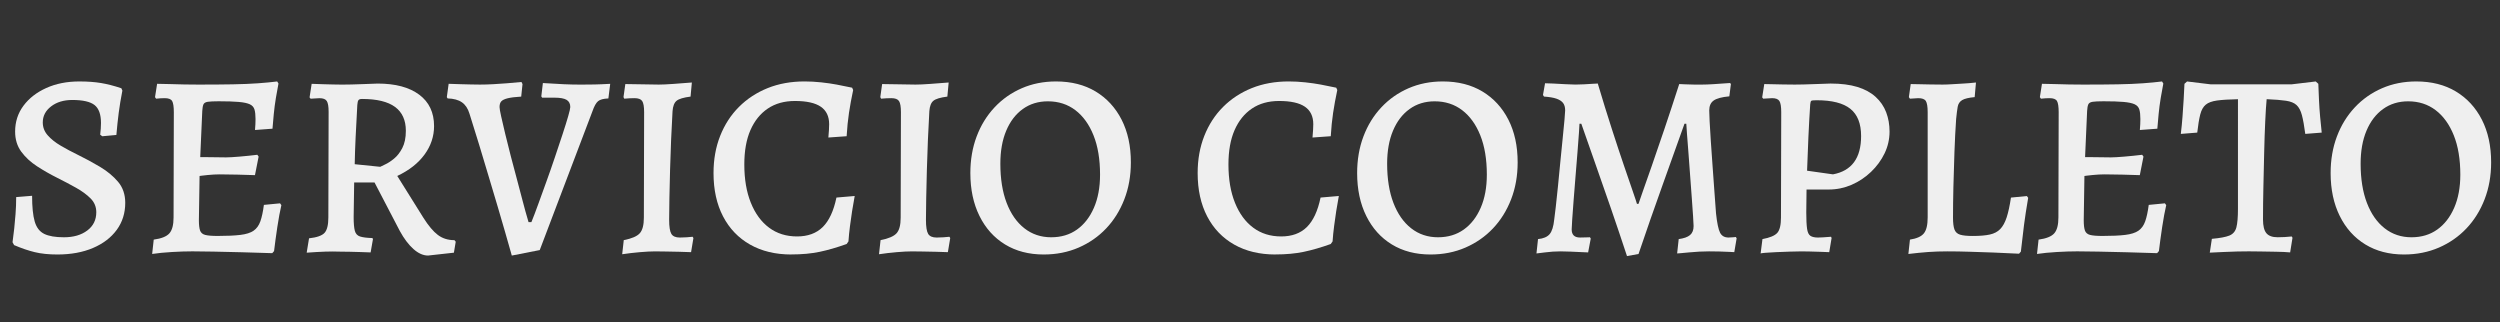 <svg xmlns="http://www.w3.org/2000/svg" id="Capa_1" viewBox="0 0 1536 198"><rect x="0" y="0" width="1536" height="198" fill="#333333" stroke="none"/><defs><style>.cls-1{fill:#efefef;}</style></defs><path class="cls-1" d="M35.28,156.36c-5.35,0-10-.48-13.95-1.44-3.96-.96-8.18-2.41-12.67-4.33l-.96-1.76c.43-3.1.77-5.91,1.04-8.42.27-2.51.53-5.45.8-8.82.27-3.37.4-6.87.4-10.5l9.78-.8c0,6.84.53,12.11,1.6,15.79,1.07,3.69,3.02,6.23,5.85,7.62,2.83,1.39,6.87,2.08,12.11,2.08,5.88,0,10.66-1.39,14.35-4.17,3.69-2.78,5.53-6.52,5.53-11.22,0-3.31-1.18-6.15-3.53-8.5-2.35-2.35-5.35-4.54-8.98-6.57-3.63-2.03-7.48-4.06-11.54-6.09-4.28-2.14-8.39-4.49-12.35-7.06-3.96-2.57-7.19-5.56-9.7-8.98-2.51-3.42-3.77-7.54-3.77-12.35,0-5.99,1.71-11.28,5.13-15.88,3.42-4.6,8.1-8.23,14.03-10.9,5.93-2.67,12.69-4.01,20.28-4.01,5.02,0,9.46.32,13.31.96,3.85.64,8.02,1.71,12.51,3.21l.64,1.44c-.96,4.92-1.71,9.46-2.25,13.63-.54,4.17-1.02,8.71-1.44,13.63l-8.66.8-1.28-.96c.32-2.67.48-5.08.48-7.22,0-5.24-1.31-8.9-3.93-10.98-2.62-2.08-7.19-3.13-13.71-3.13-5.24,0-9.57,1.31-12.99,3.93-3.42,2.62-5.13,5.91-5.13,9.86,0,2.99,1.01,5.64,3.05,7.94,2.03,2.3,4.67,4.41,7.94,6.33,3.26,1.92,6.76,3.8,10.5,5.61,4.59,2.25,9.14,4.71,13.63,7.38,4.49,2.67,8.2,5.75,11.14,9.22,2.94,3.48,4.41,7.78,4.41,12.91,0,6.31-1.74,11.84-5.21,16.6-3.48,4.76-8.34,8.47-14.59,11.14-6.25,2.67-13.55,4.01-21.89,4.01Z"></path><path class="cls-1" d="M93.49,156.04l.96-8.82c4.7-.64,7.91-1.92,9.62-3.85,1.71-1.92,2.57-5.18,2.57-9.78l.16-64.62c0-3.42-.35-5.72-1.04-6.9-.7-1.18-2.22-1.76-4.57-1.76-.64,0-1.47.03-2.49.08-1.02.06-1.95.14-2.81.24l-.64-.96,1.28-8.18c2.14,0,4.67.06,7.62.16,2.94.11,5.99.19,9.14.24,3.15.06,6.01.08,8.58.08,8.23,0,15.31-.05,21.25-.16,5.93-.11,11.09-.32,15.47-.64,4.38-.32,8.28-.69,11.71-1.12l.8,1.28c-.54,2.67-1.07,5.64-1.6,8.9-.54,3.26-.96,6.52-1.28,9.78-.32,3.26-.59,6.28-.8,9.06l-10.74.8c.11-.96.19-2.14.24-3.53.05-1.39.08-2.46.08-3.21,0-2.46-.21-4.41-.64-5.85-.43-1.44-1.39-2.51-2.89-3.21-1.5-.69-3.77-1.18-6.82-1.44-3.05-.27-7.14-.4-12.27-.4-3.1,0-5.35.11-6.73.32-1.39.22-2.27.75-2.65,1.6-.38.86-.62,2.19-.72,4.01l-1.6,36.24-.48,30.95c0,2.78.24,4.87.72,6.25.48,1.39,1.52,2.3,3.13,2.73,1.6.43,4.17.64,7.7.64,5.77,0,10.42-.21,13.95-.64,3.53-.43,6.23-1.28,8.1-2.57,1.87-1.28,3.26-3.21,4.17-5.77.91-2.57,1.63-5.93,2.17-10.1l9.94-.96.8,1.12c-.86,3.64-1.68,8.13-2.49,13.47-.8,5.35-1.47,10.26-2,14.75l-1.12,1.28c-6.09-.22-12.29-.4-18.6-.56-6.31-.16-12.13-.3-17.48-.4-5.35-.11-9.68-.16-12.99-.16-3.64,0-7.78.13-12.43.4-4.65.27-8.74.67-12.27,1.2ZM120.59,108.41l1.28-11.87h4.17c2.03,0,4.22.03,6.57.08,2.35.06,4.43.08,6.25.08s4.59-.16,8.34-.48c3.74-.32,7.38-.69,10.9-1.12l.8,1.12-2.25,11.39c-2.89-.11-6.47-.21-10.74-.32-4.28-.11-7.91-.16-10.9-.16-2.25,0-4.71.14-7.38.4-2.67.27-5.03.56-7.06.88Z"></path><path class="cls-1" d="M262.98,157c-2.99,0-5.99-1.34-8.98-4.01-2.99-2.67-5.77-6.36-8.34-11.06l-15.55-29.83h-12.51l-.32,21.33c0,3.74.24,6.52.72,8.34.48,1.82,1.55,2.99,3.21,3.53,1.66.54,4.19.86,7.62.96l.32.64-1.44,8.18c-2.57-.11-4.81-.19-6.74-.24-1.92-.06-3.96-.11-6.09-.16-2.14-.06-4.17-.08-6.09-.08-2.89-.11-5.91-.11-9.06,0-3.15.11-6.92.32-11.3.64l1.44-8.82c4.81-.53,7.99-1.66,9.54-3.37,1.55-1.71,2.33-4.86,2.33-9.46l.16-64.94c0-3.21-.38-5.4-1.12-6.57-.75-1.18-2.25-1.76-4.49-1.76-.96,0-2.78.11-5.45.32l-.64-.8,1.28-8.34c2.67.11,5.02.19,7.06.24,2.03.06,4.11.11,6.25.16,2.14.06,3.95.08,5.45.08s3.45-.02,5.85-.08c2.41-.05,4.84-.13,7.3-.24,2.46-.1,5.34-.21,8.66-.32,10.9,0,19.4,2.27,25.5,6.81,6.09,4.54,9.14,10.98,9.14,19.32,0,6.31-1.95,12.13-5.85,17.48-3.9,5.35-9.49,9.73-16.76,13.15l16.04,25.66c3.1,4.92,6.07,8.45,8.9,10.58,2.83,2.14,6.23,3.21,10.18,3.21l.8.96-1.12,6.73-15.88,1.76ZM233.63,102.48c.32-.21,1.31-.69,2.97-1.44,1.66-.75,3.47-1.92,5.45-3.53,1.98-1.6,3.69-3.79,5.13-6.57,1.44-2.78,2.17-6.31,2.17-10.58,0-6.52-2.22-11.41-6.65-14.67-4.44-3.26-11.2-4.89-20.29-4.89-1.07,0-1.79.24-2.16.72-.38.48-.62,1.47-.72,2.97-.43,7.59-.78,14.22-1.04,19.88-.27,5.67-.46,11.17-.56,16.52l15.71,1.6Z"></path><path class="cls-1" d="M314.45,157c-1.5-5.13-2.86-9.91-4.09-14.35-1.23-4.43-2.73-9.57-4.49-15.39-1.76-5.83-3.61-12-5.53-18.52-1.92-6.52-3.9-13.09-5.93-19.72-2.03-6.63-4.01-12.99-5.93-19.08-.96-3.21-2.51-5.56-4.65-7.06-2.14-1.5-5.08-2.3-8.82-2.41l-.48-.8,1.12-8.18c2.78.11,5.21.19,7.3.24,2.08.06,4.22.11,6.41.16,2.19.06,4.03.08,5.53.08,2.57,0,5.29-.08,8.18-.24,2.89-.16,5.67-.35,8.34-.56,2.67-.21,5.67-.48,8.98-.8l.64,1.28-.8,7.7c-3.64.22-6.41.56-8.34,1.04-1.92.48-3.23,1.12-3.93,1.92-.7.8-1.04,1.95-1.04,3.45,0,.86.32,2.73.96,5.61s1.47,6.47,2.49,10.74c1.01,4.28,2.17,8.87,3.45,13.79,1.28,4.92,2.57,9.76,3.85,14.51,1.28,4.76,2.43,9.11,3.45,13.07,1.01,3.96,2.22,8.29,3.61,12.99h1.76c1.18-2.89,2.54-6.47,4.09-10.74,1.55-4.27,3.23-8.92,5.05-13.95,1.82-5.02,3.58-10.07,5.29-15.15,1.71-5.08,3.29-9.81,4.73-14.19,1.44-4.38,2.59-8.07,3.45-11.06.85-2.99,1.28-4.86,1.28-5.61,0-2.03-.75-3.5-2.24-4.41-1.5-.91-4.01-1.36-7.54-1.36h-7.54l-.48-.8.96-8.18c4.92.32,9.17.56,12.75.72,3.58.16,7.14.24,10.66.24,2.67,0,5.4-.02,8.18-.08,2.78-.05,6.04-.19,9.78-.4l-1.12,8.98c-2.99.11-5.11.67-6.33,1.68-1.23,1.02-2.38,3.07-3.45,6.17l-32.39,85.31-17.16,3.37Z"></path><path class="cls-1" d="M382.28,156.2l.96-8.66c4.92-.96,8.2-2.38,9.86-4.25,1.66-1.87,2.49-5.05,2.49-9.54l.16-64.78c0-3.42-.4-5.72-1.2-6.9-.8-1.18-2.38-1.76-4.73-1.76-.75,0-1.74.03-2.97.08-1.23.06-2.33.14-3.29.24l-.48-.96,1.12-8.02c3.1,0,6.6.06,10.5.16,3.9.11,7.24.16,10.02.16,2.14,0,5.08-.13,8.82-.4,3.74-.27,7.59-.56,11.54-.88l-.8,8.66c-4.28.54-7.14,1.39-8.58,2.57-1.44,1.18-2.27,3.31-2.49,6.41-.32,5.56-.62,11.44-.88,17.64-.27,6.2-.48,12.38-.64,18.52-.16,6.15-.29,11.87-.4,17.16-.11,5.29-.16,9.76-.16,13.39,0,4.28.45,7.16,1.36,8.66.91,1.5,2.65,2.25,5.21,2.25,1.39,0,2.81-.05,4.25-.16,1.44-.1,2.65-.21,3.61-.32l.48.8-1.44,8.66c-2.14-.11-4.6-.19-7.38-.24-2.78-.06-5.51-.11-8.18-.16-2.67-.06-4.87-.08-6.57-.08-2.46,0-5.56.16-9.3.48-3.74.32-7.38.75-10.9,1.28Z"></path><path class="cls-1" d="M486.18,156.36c-9.73,0-18.17-2.03-25.34-6.09-7.16-4.06-12.7-9.83-16.6-17.32-3.9-7.48-5.85-16.36-5.85-26.62,0-8.34,1.36-15.95,4.09-22.85,2.73-6.9,6.57-12.83,11.55-17.8,4.97-4.97,10.85-8.82,17.64-11.55,6.79-2.73,14.35-4.09,22.69-4.09,3.31,0,6.71.19,10.18.56,3.47.38,6.63.83,9.46,1.36,2.83.54,6.01,1.18,9.54,1.92l.64,1.44c-1.07,5.03-1.92,9.7-2.57,14.03s-1.12,9.11-1.44,14.35l-11.22.8c.32-3.53.48-6.25.48-8.18,0-4.81-1.71-8.39-5.13-10.74-3.42-2.35-8.71-3.53-15.88-3.53-6.52,0-12.08,1.55-16.68,4.65-4.6,3.1-8.15,7.51-10.66,13.23-2.51,5.72-3.77,12.75-3.77,21.09,0,9.09,1.33,16.94,4.01,23.57,2.67,6.63,6.41,11.73,11.22,15.31,4.81,3.58,10.53,5.37,17.16,5.37s11.89-1.92,15.79-5.77c3.9-3.85,6.71-9.89,8.42-18.12l11.22-.96c-.64,3.42-1.18,6.52-1.6,9.3-.43,2.78-.86,5.8-1.28,9.06-.43,3.26-.75,6.44-.96,9.54l-1.12,1.6c-5.99,2.14-11.52,3.74-16.6,4.81-5.08,1.07-10.88,1.6-17.4,1.6Z"></path><path class="cls-1" d="M540.06,156.2l.96-8.66c4.92-.96,8.2-2.38,9.86-4.25,1.66-1.87,2.49-5.05,2.49-9.54l.16-64.78c0-3.42-.4-5.72-1.2-6.9-.8-1.18-2.38-1.76-4.73-1.76-.75,0-1.74.03-2.97.08-1.23.06-2.33.14-3.29.24l-.48-.96,1.12-8.02c3.1,0,6.6.06,10.5.16,3.9.11,7.24.16,10.02.16,2.14,0,5.08-.13,8.82-.4,3.74-.27,7.59-.56,11.54-.88l-.8,8.66c-4.28.54-7.14,1.39-8.58,2.57-1.44,1.18-2.27,3.31-2.49,6.41-.32,5.56-.62,11.44-.88,17.64-.27,6.2-.48,12.38-.64,18.52-.16,6.15-.29,11.87-.4,17.16-.11,5.29-.16,9.76-.16,13.39,0,4.28.45,7.16,1.36,8.66.91,1.5,2.65,2.25,5.21,2.25,1.39,0,2.81-.05,4.25-.16,1.44-.1,2.65-.21,3.61-.32l.48.8-1.44,8.66c-2.14-.11-4.6-.19-7.38-.24-2.78-.06-5.51-.11-8.18-.16-2.67-.06-4.87-.08-6.57-.08-2.46,0-5.56.16-9.3.48-3.74.32-7.38.75-10.9,1.28Z"></path><path class="cls-1" d="M641.24,156.36c-9.09,0-17-2.06-23.73-6.17-6.74-4.11-11.97-9.94-15.71-17.48-3.74-7.54-5.61-16.33-5.61-26.38,0-8.12,1.28-15.61,3.85-22.45,2.57-6.84,6.23-12.8,10.98-17.88,4.75-5.08,10.34-9,16.76-11.79,6.41-2.78,13.41-4.17,21.01-4.17,9.41,0,17.53,2.06,24.37,6.17,6.84,4.12,12.16,9.89,15.96,17.32,3.79,7.43,5.69,16.17,5.69,26.22,0,8.23-1.34,15.79-4.01,22.69-2.67,6.9-6.39,12.86-11.14,17.88-4.76,5.03-10.4,8.95-16.92,11.79-6.52,2.83-13.68,4.25-21.49,4.25ZM645.89,145.78c6.09,0,11.36-1.58,15.79-4.73,4.43-3.15,7.91-7.62,10.42-13.39,2.51-5.77,3.77-12.56,3.77-20.36,0-9.41-1.34-17.45-4.01-24.13-2.67-6.68-6.39-11.84-11.14-15.47-4.76-3.63-10.4-5.45-16.92-5.45-5.88,0-11.01,1.58-15.39,4.73-4.38,3.15-7.78,7.59-10.18,13.31-2.41,5.72-3.61,12.48-3.61,20.28,0,9.3,1.28,17.32,3.85,24.05s6.2,11.95,10.9,15.63c4.7,3.69,10.21,5.53,16.52,5.53Z"></path><path class="cls-1" d="M783.63,156.36c-9.73,0-18.17-2.03-25.34-6.09-7.16-4.06-12.7-9.83-16.6-17.32-3.9-7.48-5.85-16.36-5.85-26.62,0-8.34,1.36-15.95,4.09-22.85,2.73-6.9,6.57-12.83,11.55-17.8,4.97-4.97,10.85-8.82,17.64-11.55,6.79-2.73,14.35-4.09,22.69-4.09,3.31,0,6.71.19,10.18.56,3.47.38,6.63.83,9.46,1.36,2.83.54,6.01,1.18,9.54,1.92l.64,1.44c-1.07,5.03-1.92,9.7-2.57,14.03s-1.12,9.11-1.44,14.35l-11.22.8c.32-3.53.48-6.25.48-8.18,0-4.81-1.71-8.39-5.13-10.74-3.42-2.35-8.71-3.53-15.88-3.53-6.52,0-12.08,1.55-16.68,4.65-4.6,3.1-8.15,7.51-10.66,13.23-2.51,5.72-3.77,12.75-3.77,21.09,0,9.09,1.33,16.94,4.01,23.57,2.67,6.63,6.41,11.73,11.22,15.31,4.81,3.58,10.53,5.37,17.16,5.37s11.89-1.92,15.79-5.77c3.9-3.85,6.71-9.89,8.42-18.12l11.22-.96c-.64,3.42-1.18,6.52-1.6,9.3-.43,2.78-.86,5.8-1.28,9.06-.43,3.26-.75,6.44-.96,9.54l-1.12,1.6c-5.99,2.14-11.52,3.74-16.6,4.81-5.08,1.07-10.88,1.6-17.4,1.6Z"></path><path class="cls-1" d="M878.88,156.36c-9.09,0-17-2.06-23.73-6.17-6.74-4.11-11.97-9.94-15.71-17.48-3.74-7.54-5.61-16.33-5.61-26.38,0-8.12,1.28-15.61,3.85-22.45,2.57-6.84,6.23-12.8,10.98-17.88,4.75-5.08,10.34-9,16.76-11.79,6.41-2.78,13.41-4.17,21.01-4.17,9.41,0,17.53,2.06,24.37,6.17,6.84,4.12,12.16,9.89,15.96,17.32,3.79,7.43,5.69,16.17,5.69,26.22,0,8.23-1.34,15.79-4.01,22.69-2.67,6.9-6.39,12.86-11.14,17.88-4.76,5.03-10.4,8.95-16.92,11.79-6.52,2.83-13.68,4.25-21.49,4.25ZM883.53,145.78c6.09,0,11.36-1.58,15.79-4.73,4.43-3.15,7.91-7.62,10.42-13.39,2.51-5.77,3.77-12.56,3.77-20.36,0-9.41-1.34-17.45-4.01-24.13-2.67-6.68-6.39-11.84-11.14-15.47-4.76-3.63-10.4-5.45-16.92-5.45-5.88,0-11.01,1.58-15.39,4.73-4.38,3.15-7.78,7.59-10.18,13.31-2.41,5.72-3.61,12.48-3.61,20.28,0,9.3,1.28,17.32,3.85,24.05s6.2,11.95,10.9,15.63c4.7,3.69,10.21,5.53,16.52,5.53Z"></path><path class="cls-1" d="M999.62,157.32c-3.31-10.05-6.6-19.8-9.86-29.26-3.26-9.46-6.44-18.57-9.54-27.34-3.1-8.76-5.99-17-8.66-24.69h-1.12c0,.43-.11,2.22-.32,5.37-.21,3.15-.51,7.06-.88,11.71-.38,4.65-.78,9.6-1.2,14.83-.43,5.24-.83,10.24-1.2,14.99-.38,4.76-.67,8.77-.88,12.03-.21,3.26-.32,5.27-.32,6.01,0,3.31,1.71,4.97,5.13,4.97.75,0,1.9-.03,3.45-.08,1.55-.05,2.43-.08,2.65-.08l.48.8-1.6,8.5c-.43,0-1.71-.06-3.85-.16-2.14-.11-4.44-.22-6.9-.32-2.46-.11-4.54-.16-6.25-.16-1.5,0-3.07.05-4.73.16-1.66.11-3.26.27-4.81.48-1.55.21-3.29.43-5.21.64l.96-8.82c3.31-.32,5.69-1.34,7.14-3.05,1.44-1.71,2.38-4.7,2.81-8.98.21-1.5.53-4.09.96-7.78.43-3.69.88-7.96,1.36-12.83.48-4.86.96-9.81,1.44-14.83.48-5.02.96-9.83,1.44-14.43.48-4.6.85-8.44,1.12-11.55.27-3.1.4-4.97.4-5.61,0-1.92-.43-3.45-1.28-4.57-.86-1.12-2.22-2-4.09-2.65-1.87-.64-4.41-1.07-7.62-1.28l-.64-.96,1.28-7.22c.85,0,2.46.06,4.81.16,2.35.11,4.84.24,7.46.4,2.62.16,4.73.24,6.33.24,1.71,0,3.53-.05,5.45-.16,1.92-.11,3.66-.21,5.21-.32,1.55-.1,2.59-.16,3.13-.16,2.99,10.05,5.88,19.38,8.66,27.98,2.78,8.61,5.29,16.2,7.54,22.77,2.25,6.57,4.06,11.87,5.45,15.88,1.39,4.01,2.19,6.44,2.41,7.3h.96c.21-.75,1.04-3.15,2.49-7.22,1.44-4.06,3.31-9.38,5.61-15.96,2.3-6.57,4.89-14.14,7.78-22.69,2.89-8.55,5.93-17.8,9.14-27.74.64,0,1.82.06,3.53.16,1.71.11,3.55.16,5.53.16h5.21c1.71,0,3.87-.08,6.5-.24,2.62-.16,4.94-.32,6.97-.48,2.03-.16,3.21-.24,3.53-.24l.48.64-.96,7.54c-4.6.43-7.8,1.28-9.62,2.57-1.82,1.28-2.73,3.31-2.73,6.09,0,1.18.08,3.42.24,6.73.16,3.31.4,7.3.72,11.95.32,4.65.67,9.6,1.04,14.83.37,5.24.75,10.42,1.12,15.55.37,5.13.72,9.84,1.04,14.11.64,5.99,1.47,9.97,2.49,11.95,1.01,1.98,2.75,2.97,5.21,2.97.96,0,1.92-.05,2.89-.16.96-.1,1.5-.16,1.6-.16l.48.8-1.44,8.5c-.22,0-1.23-.06-3.05-.16-1.82-.11-3.9-.19-6.25-.24-2.35-.06-4.44-.08-6.25-.08s-3.8.05-5.93.16c-2.14.11-4.25.27-6.33.48-2.08.21-3.8.37-5.13.48-1.34.1-2.06.16-2.17.16l.96-8.82c3.21-.43,5.53-1.26,6.98-2.49,1.44-1.23,2.17-3.07,2.17-5.53,0-.85-.11-2.86-.32-6.01-.21-3.15-.48-6.95-.8-11.39-.32-4.43-.67-9.11-1.04-14.03-.38-4.92-.72-9.59-1.04-14.03-.32-4.43-.62-8.23-.88-11.38-.27-3.15-.4-5.16-.4-6.01h-1.12c-2.03,5.67-4.17,11.65-6.42,17.96-2.24,6.31-4.6,12.88-7.05,19.72-2.46,6.84-4.92,13.79-7.38,20.85-2.46,7.06-4.92,14.22-7.38,21.49l-7.06,1.28Z"></path><path class="cls-1" d="M1081.73,155.72l1.12-8.82c4.59-.85,7.64-2.14,9.14-3.85,1.5-1.71,2.24-4.86,2.24-9.46l.16-64.62c0-3.42-.38-5.72-1.12-6.9-.75-1.18-2.25-1.76-4.49-1.76-.96,0-2.78.11-5.45.32l-.64-.8,1.28-8.18c.53,0,1.9.03,4.09.08,2.19.06,4.65.11,7.38.16,2.73.06,5.16.08,7.3.08,1.28,0,3.1-.02,5.45-.08,2.35-.05,4.81-.13,7.38-.24,2.57-.1,5.61-.21,9.14-.32,6.42,0,11.89.7,16.44,2.08,4.54,1.39,8.28,3.42,11.22,6.09,2.94,2.67,5.1,5.83,6.49,9.46,1.39,3.64,2.08,7.59,2.08,11.87,0,4.71-1.02,9.17-3.05,13.39-2.03,4.22-4.81,8.02-8.34,11.39-3.53,3.37-7.51,6.01-11.95,7.94-4.44,1.92-9.12,2.89-14.03,2.89h-13.63l-.16,14.11c0,4.38.16,7.7.48,9.94.32,2.25,1.01,3.72,2.08,4.41,1.07.7,2.62,1.04,4.65,1.04,1.5,0,4.17-.16,8.02-.48l.32.8-1.44,8.66c-2.46-.11-4.6-.19-6.41-.24-1.82-.06-3.69-.11-5.61-.16-1.92-.06-3.58-.08-4.97-.08-2.14,0-4.62.05-7.46.16-2.83.11-5.59.21-8.26.32-2.67.11-4.89.24-6.65.4-1.76.16-2.7.29-2.81.4ZM1126.14,107.13c11.55-2.14,17.32-9.99,17.32-23.57,0-7.59-2.19-13.15-6.57-16.68-4.38-3.53-11.28-5.29-20.69-5.29-1.82,0-2.91.11-3.29.32-.38.22-.62.96-.72,2.25-.43,6.52-.8,13.31-1.12,20.36-.32,7.06-.59,13.85-.8,20.36l15.88,2.24Z"></path><path class="cls-1" d="M1173.45,147.22c4.17-.64,7.03-1.92,8.58-3.85,1.55-1.92,2.33-5.18,2.33-9.78v-64.62c0-3.42-.38-5.72-1.12-6.9-.75-1.18-2.3-1.76-4.65-1.76-.96,0-2.67.11-5.13.32l-.64-.96,1.12-8.02c.64,0,2.11.03,4.41.08,2.3.06,4.86.11,7.7.16,2.83.06,5.32.08,7.46.08,1.82,0,3.87-.08,6.17-.24,2.3-.16,4.54-.29,6.74-.4,2.19-.11,4.73-.32,7.62-.64l-.8,8.98c-3.63.32-6.2.94-7.7,1.84-1.5.91-2.41,2.27-2.73,4.09-.32,1.82-.64,4.33-.96,7.54-.43,6.31-.78,13.1-1.04,20.36-.27,7.27-.48,14.38-.64,21.33-.16,6.95-.24,13.26-.24,18.92,0,3.21.29,5.61.88,7.22.59,1.6,1.74,2.67,3.45,3.21,1.71.54,4.33.8,7.86.8,4.27,0,7.75-.29,10.42-.88,2.67-.59,4.81-1.71,6.41-3.37,1.6-1.66,2.91-4.03,3.93-7.14,1.01-3.1,1.9-7.16,2.65-12.19l9.78-.96.8,1.12c-1.07,6.2-1.92,11.79-2.57,16.76-.64,4.97-1.28,10.4-1.92,16.28l-1.12,1.28c-5.88-.32-11.12-.56-15.71-.72-4.6-.16-9.41-.32-14.43-.48-5.03-.16-9.62-.24-13.79-.24s-8.26.13-11.95.4c-3.69.27-7.72.67-12.11,1.2l.96-8.82Z"></path><path class="cls-1" d="M1251.54,156.04l.96-8.82c4.7-.64,7.91-1.92,9.62-3.85,1.71-1.92,2.57-5.18,2.57-9.78l.16-64.62c0-3.42-.35-5.72-1.04-6.9-.7-1.18-2.22-1.76-4.57-1.76-.64,0-1.47.03-2.49.08-1.02.06-1.95.14-2.81.24l-.64-.96,1.28-8.18c2.14,0,4.67.06,7.62.16,2.94.11,5.99.19,9.14.24,3.15.06,6.01.08,8.58.08,8.23,0,15.31-.05,21.25-.16,5.93-.11,11.09-.32,15.47-.64,4.38-.32,8.28-.69,11.71-1.12l.8,1.28c-.54,2.67-1.07,5.64-1.6,8.9-.54,3.26-.96,6.52-1.28,9.78-.32,3.26-.59,6.28-.8,9.06l-10.74.8c.11-.96.19-2.14.24-3.53.05-1.39.08-2.46.08-3.21,0-2.46-.21-4.41-.64-5.85-.43-1.44-1.39-2.51-2.89-3.21-1.5-.69-3.77-1.18-6.82-1.44-3.05-.27-7.14-.4-12.27-.4-3.1,0-5.35.11-6.73.32-1.39.22-2.27.75-2.65,1.6-.38.86-.62,2.19-.72,4.01l-1.6,36.24-.48,30.95c0,2.78.24,4.87.72,6.25.48,1.39,1.52,2.3,3.13,2.73,1.6.43,4.17.64,7.7.64,5.77,0,10.42-.21,13.95-.64,3.53-.43,6.23-1.28,8.1-2.57,1.87-1.28,3.26-3.21,4.17-5.77.91-2.57,1.63-5.93,2.17-10.1l9.94-.96.8,1.12c-.86,3.64-1.68,8.13-2.49,13.47-.8,5.35-1.47,10.26-2,14.75l-1.12,1.28c-6.09-.22-12.29-.4-18.6-.56-6.31-.16-12.13-.3-17.48-.4-5.35-.11-9.68-.16-12.99-.16-3.64,0-7.78.13-12.43.4-4.65.27-8.74.67-12.27,1.2ZM1278.64,108.41l1.28-11.87h4.17c2.03,0,4.22.03,6.57.08,2.35.06,4.43.08,6.25.08s4.59-.16,8.34-.48c3.74-.32,7.38-.69,10.9-1.12l.8,1.12-2.25,11.39c-2.89-.11-6.47-.21-10.74-.32-4.28-.11-7.91-.16-10.9-.16-2.25,0-4.71.14-7.38.4-2.67.27-5.03.56-7.06.88Z"></path><path class="cls-1" d="M1357.69,155.24l1.28-8.5c4.92-.43,8.5-1.1,10.74-2,2.25-.91,3.69-2.59,4.33-5.05.64-2.46.96-6.25.96-11.38V60.95c-5.45.11-9.73.38-12.83.8-3.1.43-5.43,1.28-6.97,2.57-1.55,1.28-2.67,3.29-3.37,6.01-.7,2.73-1.31,6.44-1.84,11.14l-10.1.8c.43-3.42.77-6.95,1.04-10.58.27-3.63.51-7.22.72-10.74.21-3.53.37-6.68.48-9.46l1.6-1.44,14.43,1.76h49.87l14.75-1.76,1.6,1.44c.11,2.99.24,6.28.4,9.86.16,3.58.4,7.11.72,10.58.32,3.48.64,6.65.96,9.54l-10.1.8c-.64-4.92-1.34-8.76-2.08-11.55-.75-2.78-1.84-4.84-3.29-6.17-1.44-1.34-3.61-2.22-6.49-2.65-2.89-.43-6.84-.75-11.87-.96-.32,3.42-.62,8.02-.88,13.79-.27,5.77-.48,12.11-.64,19-.16,6.9-.32,13.93-.48,21.09-.16,7.16-.24,13.85-.24,20.04,0,3.96.69,6.76,2.08,8.42,1.39,1.66,3.69,2.49,6.9,2.49,2.89,0,5.77-.16,8.66-.48l.48.8-1.44,8.98c-2.46-.22-5.32-.35-8.58-.4-3.26-.06-6.39-.11-9.38-.16-2.99-.06-5.45-.08-7.38-.08-1.82,0-4.12.02-6.9.08-2.78.05-5.69.16-8.74.32s-5.85.29-8.42.4Z"></path><path class="cls-1" d="M1476.99,156.36c-9.09,0-17-2.06-23.73-6.17-6.74-4.11-11.97-9.94-15.71-17.48-3.74-7.54-5.61-16.33-5.61-26.38,0-8.12,1.28-15.61,3.85-22.45,2.57-6.84,6.23-12.8,10.98-17.88,4.75-5.08,10.34-9,16.76-11.79,6.41-2.78,13.41-4.17,21.01-4.17,9.41,0,17.53,2.06,24.37,6.17,6.84,4.12,12.16,9.89,15.96,17.32,3.79,7.43,5.69,16.17,5.69,26.22,0,8.23-1.34,15.79-4.01,22.69-2.67,6.9-6.39,12.86-11.14,17.88-4.76,5.03-10.4,8.95-16.92,11.79-6.52,2.83-13.68,4.25-21.49,4.25ZM1481.64,145.78c6.09,0,11.36-1.58,15.79-4.73,4.43-3.15,7.91-7.62,10.42-13.39,2.51-5.77,3.77-12.56,3.77-20.36,0-9.41-1.34-17.45-4.01-24.13-2.67-6.68-6.39-11.84-11.14-15.47-4.76-3.63-10.4-5.45-16.92-5.45-5.88,0-11.01,1.58-15.39,4.73-4.38,3.15-7.78,7.59-10.18,13.31-2.41,5.72-3.61,12.48-3.61,20.28,0,9.3,1.28,17.32,3.85,24.05s6.2,11.95,10.9,15.63c4.7,3.69,10.21,5.53,16.52,5.53Z"></path></svg>